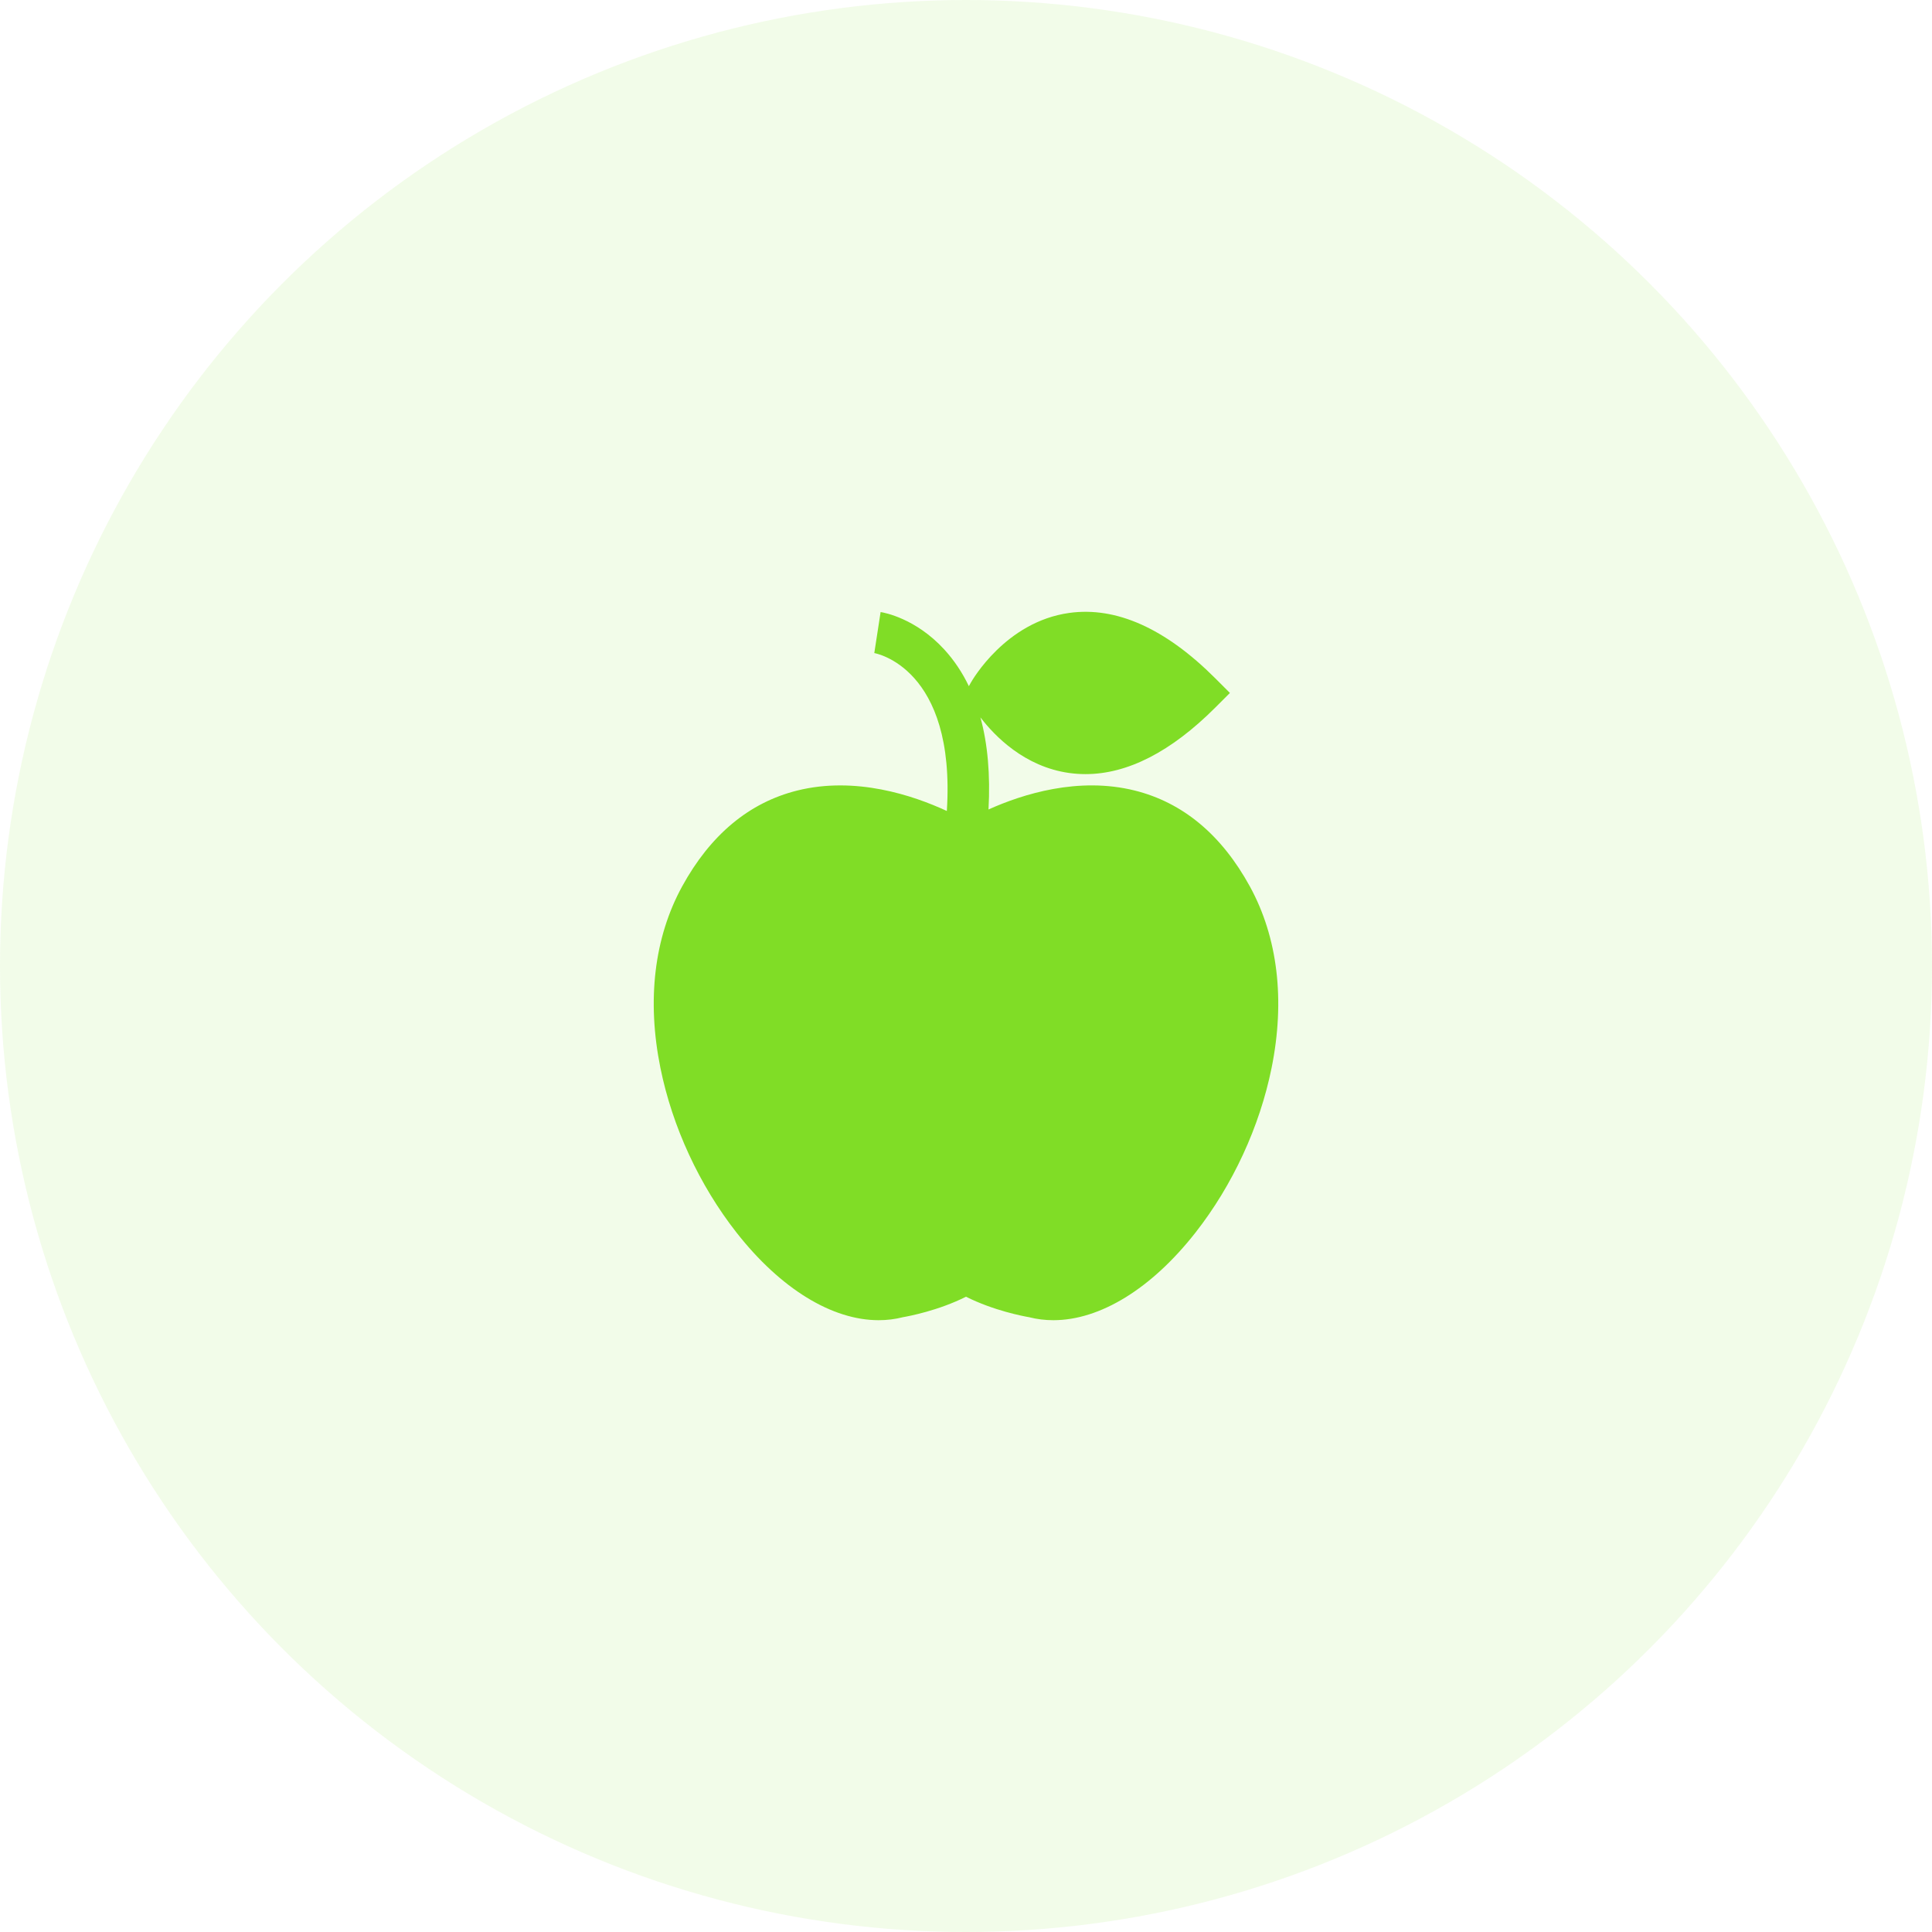 <?xml version="1.0" encoding="UTF-8"?> <svg xmlns="http://www.w3.org/2000/svg" width="60" height="60" viewBox="0 0 60 60" fill="none"> <circle cx="30" cy="30" r="30" fill="#80DD26" fill-opacity="0.1"></circle> <g clip-path="url(#clip0)"> <path d="M38.816 27.529C37.937 25.924 36.733 24.922 35.238 24.55C33.49 24.116 31.763 24.66 30.699 25.139C30.758 24.059 30.674 23.105 30.448 22.279C30.89 22.857 31.815 23.812 33.206 24.006C33.373 24.029 33.541 24.041 33.711 24.041C35.015 24.041 36.368 23.348 37.74 21.976L38.196 21.52L37.74 21.064C36.191 19.515 34.665 18.832 33.206 19.035C31.227 19.31 30.191 21.129 30.147 21.206L30.089 21.31C29.885 20.884 29.63 20.503 29.326 20.171C28.436 19.2 27.457 19.025 27.348 19.008L27.152 20.282C27.178 20.286 29.69 20.727 29.405 25.186C28.352 24.698 26.567 24.102 24.762 24.55C23.267 24.922 22.063 25.924 21.184 27.529C20.317 29.113 20.084 31.062 20.51 33.166C20.879 34.991 21.719 36.807 22.874 38.28C24.247 40.03 25.844 41 27.288 41C27.545 41 27.797 40.969 28.041 40.907C28.232 40.874 29.143 40.701 30 40.271C30.857 40.701 31.768 40.874 31.959 40.907C32.203 40.969 32.455 41 32.712 41C34.156 41 35.753 40.03 37.126 38.28C38.281 36.807 39.121 34.991 39.49 33.166C39.916 31.062 39.683 29.113 38.816 27.529Z" fill="#80DD26"></path> </g> <defs> <clipPath id="clip0"> <rect width="22" height="22" fill="white" transform="translate(19 19)"></rect> </clipPath> </defs> </svg> 